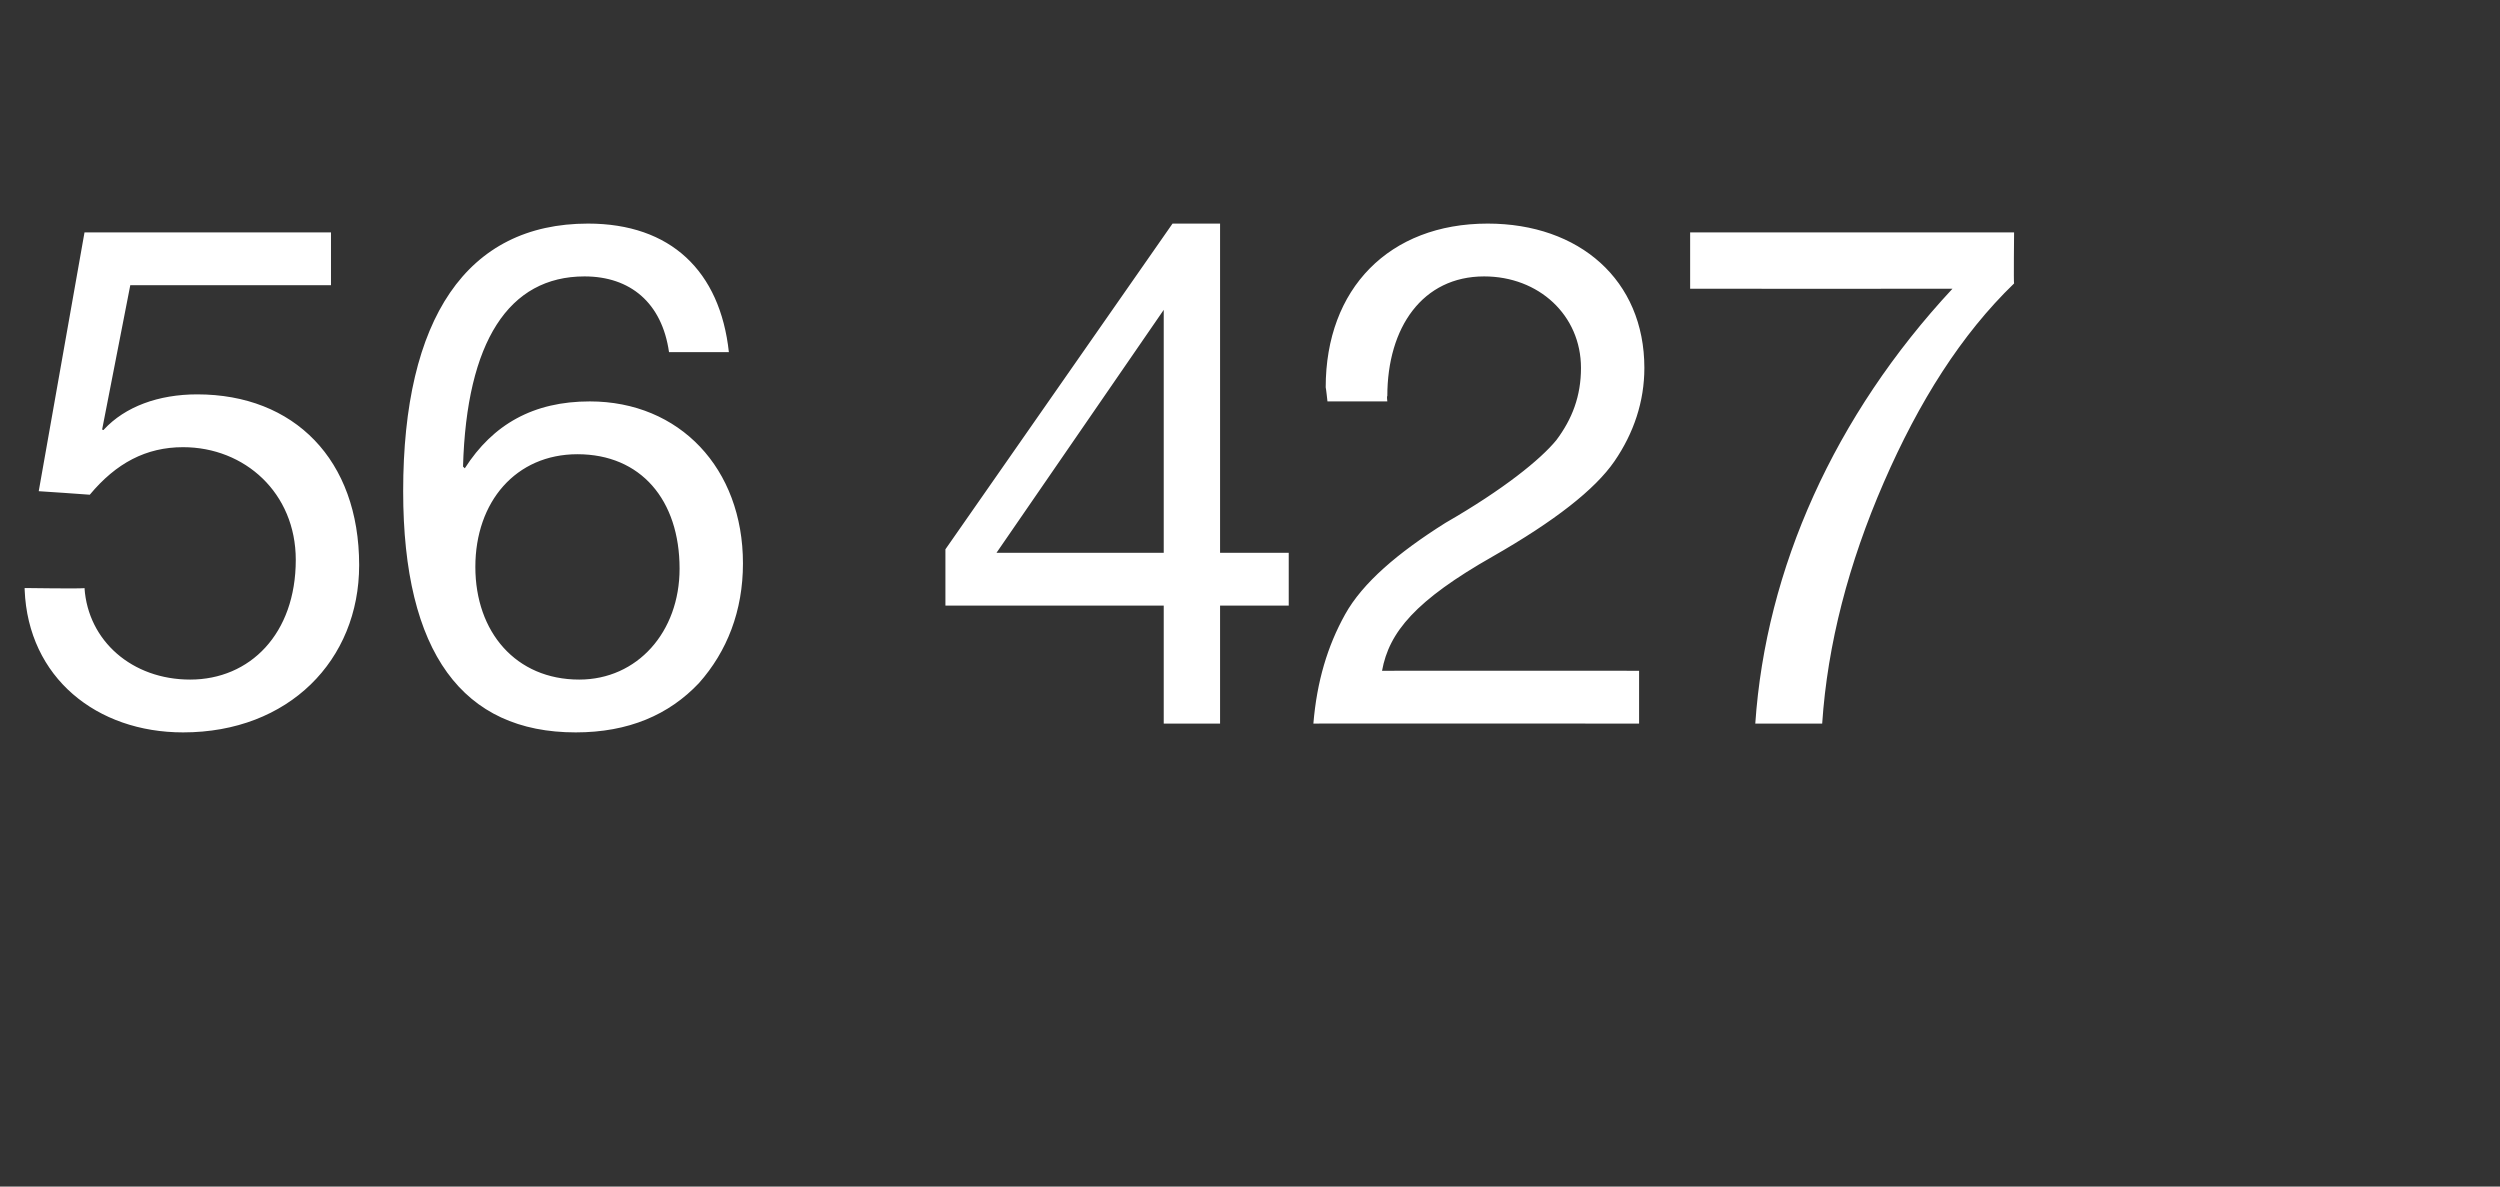 <?xml version="1.0" standalone="no"?><!DOCTYPE svg PUBLIC "-//W3C//DTD SVG 1.1//EN" "http://www.w3.org/Graphics/SVG/1.1/DTD/svg11.dtd"><svg xmlns="http://www.w3.org/2000/svg" version="1.1" width="142px" height="67.4px" viewBox="0 -9 142 67.4" style="top:-9px"><rect x="0" y="-9" width="142" height="67.4" fill="#333333" stroke="none"/>  <desc>56 427 JP</desc>  <defs/>  <g id="Polygon169394">    <path d="M 18.8 4.2 L 18.8 7.2 L 7.4 7.2 L 5.8 15.4 C 5.8 15.4 5.92 15.45 5.9 15.4 C 7.1 14.1 9 13.4 11.2 13.4 C 16.7 13.4 20.4 17.1 20.4 23.1 C 20.4 28.5 16.4 32.6 10.4 32.6 C 5.5 32.6 1.6 29.5 1.4 24.5 C 1.4 24.49 1.4 24.4 1.4 24.4 C 1.4 24.4 4.8 24.45 4.8 24.4 C 5 27.4 7.5 29.6 10.8 29.6 C 14.2 29.6 16.8 27 16.8 22.8 C 16.8 19 13.9 16.4 10.4 16.4 C 8.3 16.4 6.6 17.3 5.1 19.1 C 5.08 19.09 2.2 18.9 2.2 18.9 L 4.8 4.2 L 18.8 4.2 Z M 41.4 11 C 41.4 11 38 11 38 11 C 37.6 8.2 35.8 6.7 33.2 6.7 C 28.9 6.7 26.5 10.4 26.3 17.5 C 26.3 17.5 26.4 17.6 26.4 17.6 C 28 15.1 30.3 13.8 33.5 13.8 C 38.6 13.8 42.2 17.6 42.2 23 C 42.2 25.7 41.3 28 39.7 29.8 C 38 31.6 35.7 32.6 32.7 32.6 C 26.3 32.6 22.9 28.1 22.9 18.9 C 22.9 9.1 26.5 3.7 33.4 3.7 C 38.1 3.7 40.9 6.4 41.4 11 Z M 32.9 29.6 C 36.2 29.6 38.6 26.9 38.6 23.3 C 38.6 19.4 36.4 16.8 32.8 16.8 C 29.3 16.8 27 19.5 27 23.2 C 27 26.9 29.3 29.6 32.9 29.6 Z M 69.3 3.7 L 69.3 22.4 L 73.2 22.4 L 73.2 25.4 L 69.3 25.4 L 69.3 32.1 L 66.1 32.1 L 66.1 25.4 L 53.7 25.4 L 53.7 22.2 L 66.6 3.7 L 69.3 3.7 Z M 66.1 8.6 L 56.6 22.4 L 66.1 22.4 L 66.1 8.6 L 66.1 8.6 Z M 93.4 11.9 C 93.4 13.8 92.8 15.6 91.7 17.2 C 90.6 18.8 88.3 20.6 84.8 22.6 C 80.4 25.1 78.9 26.9 78.5 29.1 C 78.52 29.09 93.1 29.1 93.1 29.1 L 93.1 32.1 C 93.1 32.1 74.56 32.09 74.6 32.1 C 74.8 29.7 75.4 27.7 76.4 25.9 C 77.4 24.1 79.4 22.4 82.1 20.7 C 85.4 18.8 87.5 17.1 88.4 16 C 89.3 14.8 89.8 13.5 89.8 11.9 C 89.8 8.9 87.4 6.7 84.3 6.7 C 80.8 6.7 78.8 9.6 78.8 13.5 C 78.76 13.49 78.8 13.8 78.8 13.8 L 75.4 13.8 C 75.4 13.8 75.32 13.05 75.3 13 C 75.3 7.4 78.9 3.7 84.5 3.7 C 89.7 3.7 93.4 6.9 93.4 11.9 Z M 114.4 4.2 C 114.4 4.2 114.37 7.13 114.4 7.1 C 111.4 10 109 13.8 107 18.4 C 105 23 103.8 27.6 103.5 32.1 C 103.5 32.1 99.7 32.1 99.7 32.1 C 100.3 23.3 104.2 14.6 110.9 7.4 C 110.89 7.41 96 7.4 96 7.4 L 96 4.2 L 114.4 4.2 Z " stroke="none" fill="#fff"/>  </g></svg>